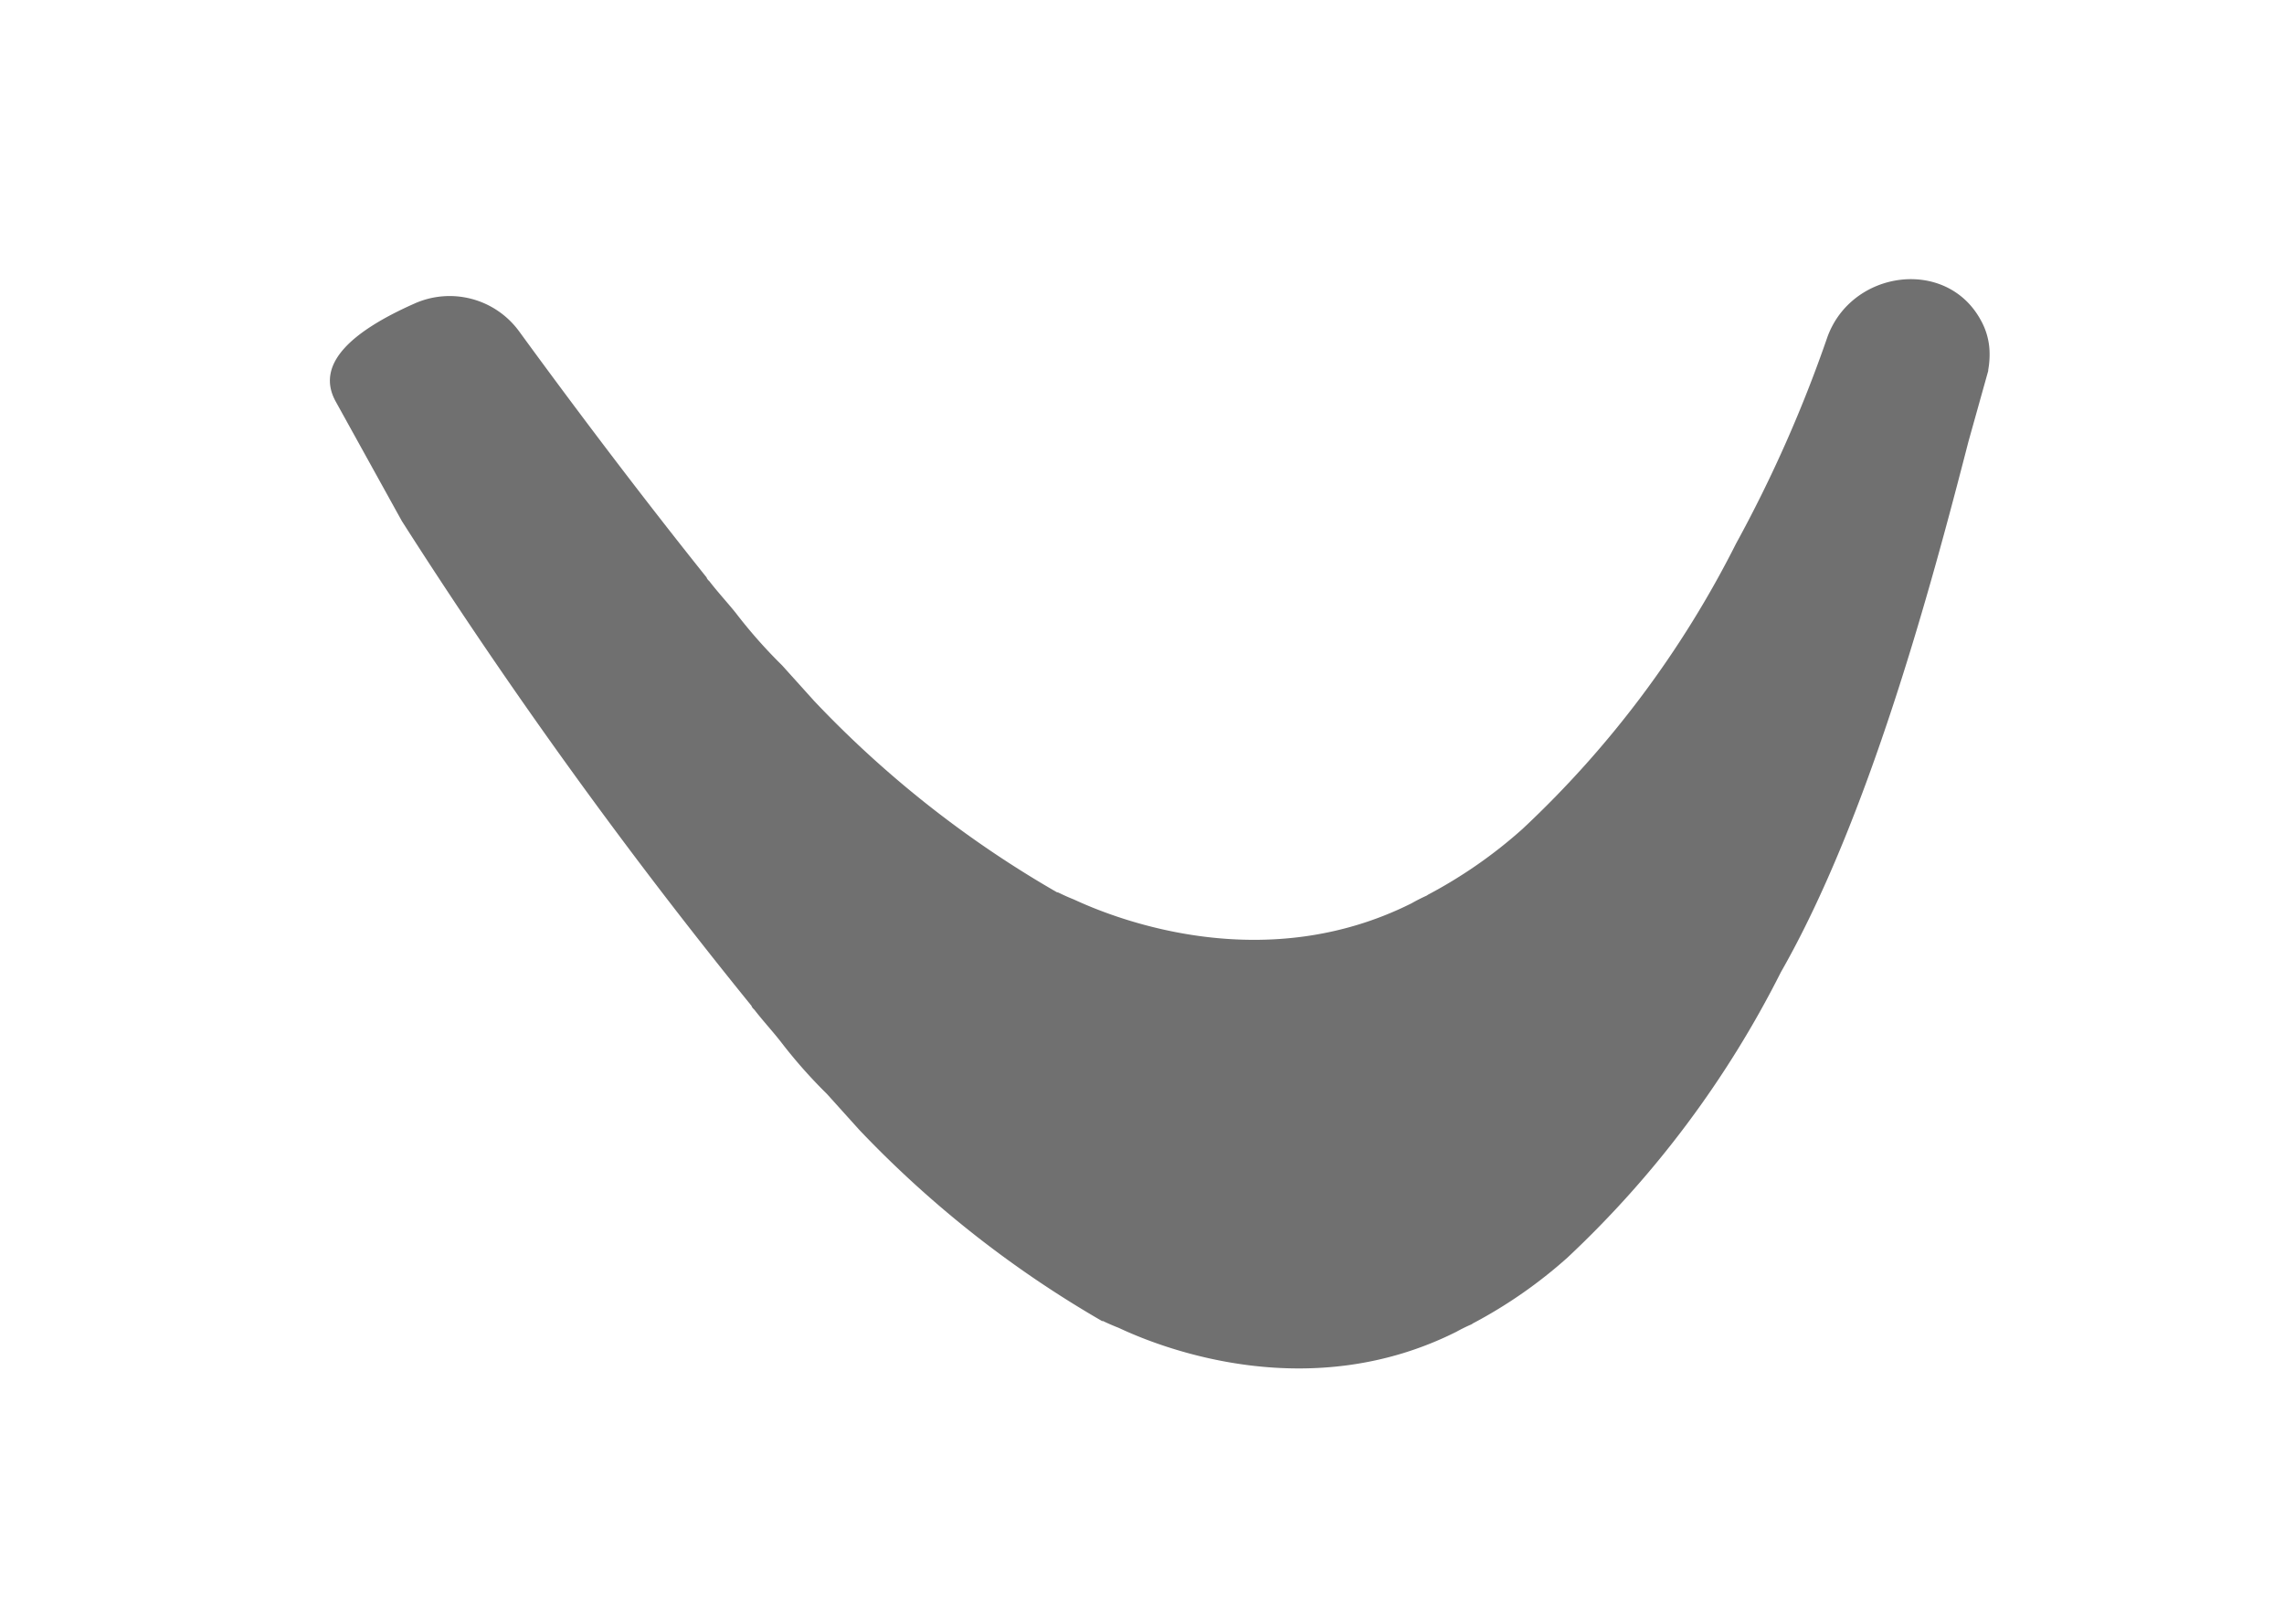 <svg xmlns="http://www.w3.org/2000/svg" width="90" height="64" viewBox="0 0 90 64">
    <g id="Group_2132" data-name="Group 2132" transform="translate(-915 -970)">
        <rect id="Rectangle_4910" data-name="Rectangle 4910" width="90" height="64" transform="translate(915 970)" fill="#fff" opacity="0"/>
        <path id="Path_9227" data-name="Path 9227" d="M65.345,3.578v.04l-.78,2.79c-1.49,5.79-3.94,14.87-7.39,20.91a40.183,40.183,0,0,1-8.41,11.25,18.657,18.657,0,0,1-3.72,2.59l-.06.04a6.344,6.344,0,0,0-.59.29c-5.71,2.87-11.42.74-13.31-.15-.33-.13-.54-.23-.62-.27h-.04a42.5,42.5,0,0,1-9.57-7.54l-1.27-1.41a19.757,19.757,0,0,1-1.82-2.06c-.32-.41-.7-.82-1.04-1.26-.11-.1-.11-.15-.11-.15A206.967,206.967,0,0,1,2.835,9.538l-2.6-4.7C-.61,3.33.911,2.038,3.34.962a3.39,3.39,0,0,1,4.117,1.1c2.263,3.105,4.842,6.517,7.388,9.7,0,0,0,.05.11.15.33.43.72.85,1.04,1.25a19.757,19.757,0,0,0,1.82,2.06l1.27,1.41a41.946,41.946,0,0,0,9.57,7.54h.03c.09.04.3.15.63.28,1.89.88,7.6,3.01,13.31.15a6.608,6.608,0,0,1,.59-.3l.06-.04a18.657,18.657,0,0,0,3.72-2.59,40.036,40.036,0,0,0,8.41-11.24,52.768,52.768,0,0,0,3.6-8.138c.953-2.653,4.686-3.157,6.041-.685A2.706,2.706,0,0,1,65.395,2.8a3.412,3.412,0,0,1-.05.78" transform="translate(928 980.999)" fill="#707070"/>
    </g>
</svg>
